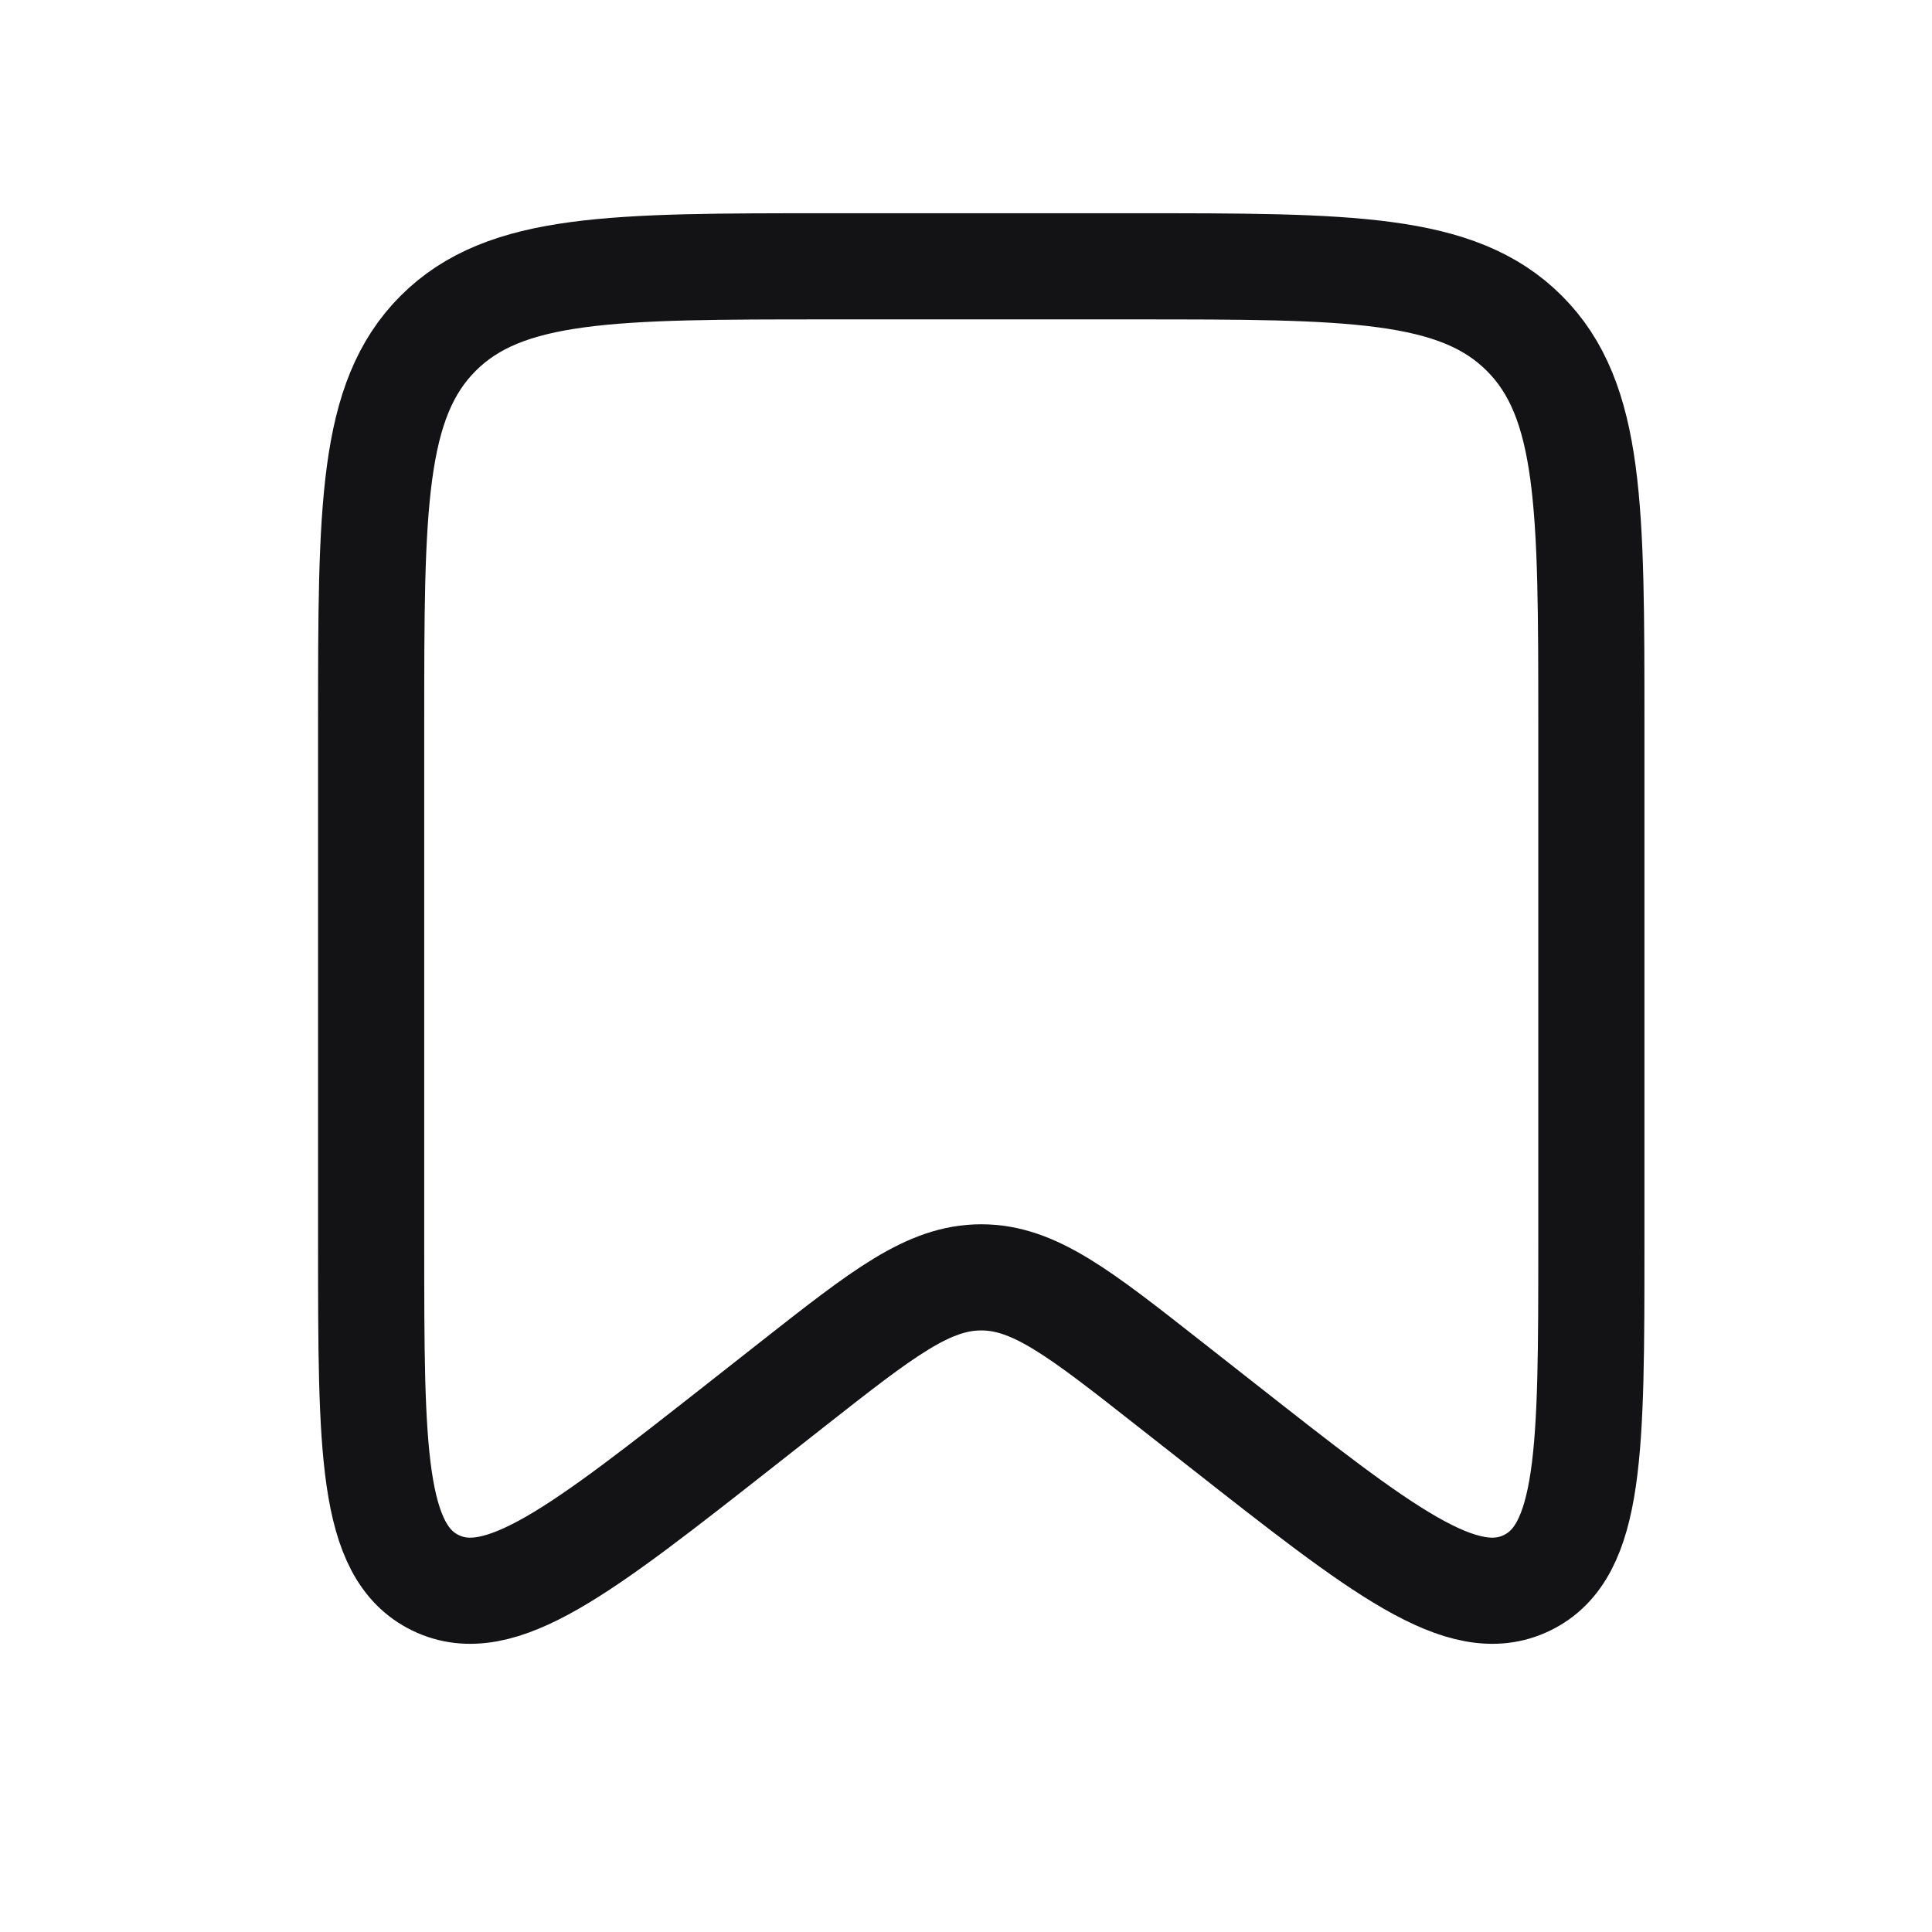 <svg width="19" height="19" viewBox="0 0 19 19" fill="none" xmlns="http://www.w3.org/2000/svg">
<path d="M3.65 7.119C3.65 4.998 3.65 3.937 4.309 3.278C4.968 2.619 6.029 2.619 8.15 2.619H11.15C13.271 2.619 14.332 2.619 14.991 3.278C15.65 3.937 15.65 4.998 15.65 7.119V12.24C15.65 14.252 15.65 15.259 15.017 15.566C14.383 15.874 13.592 15.252 12.01 14.009L11.503 13.611C10.614 12.912 10.169 12.562 9.65 12.562C9.131 12.562 8.686 12.912 7.796 13.611L7.29 14.009C5.708 15.252 4.916 15.874 4.283 15.566C3.65 15.259 3.65 14.252 3.65 12.24V7.119Z" stroke="#131315" stroke-width="1.044"/>
</svg>
